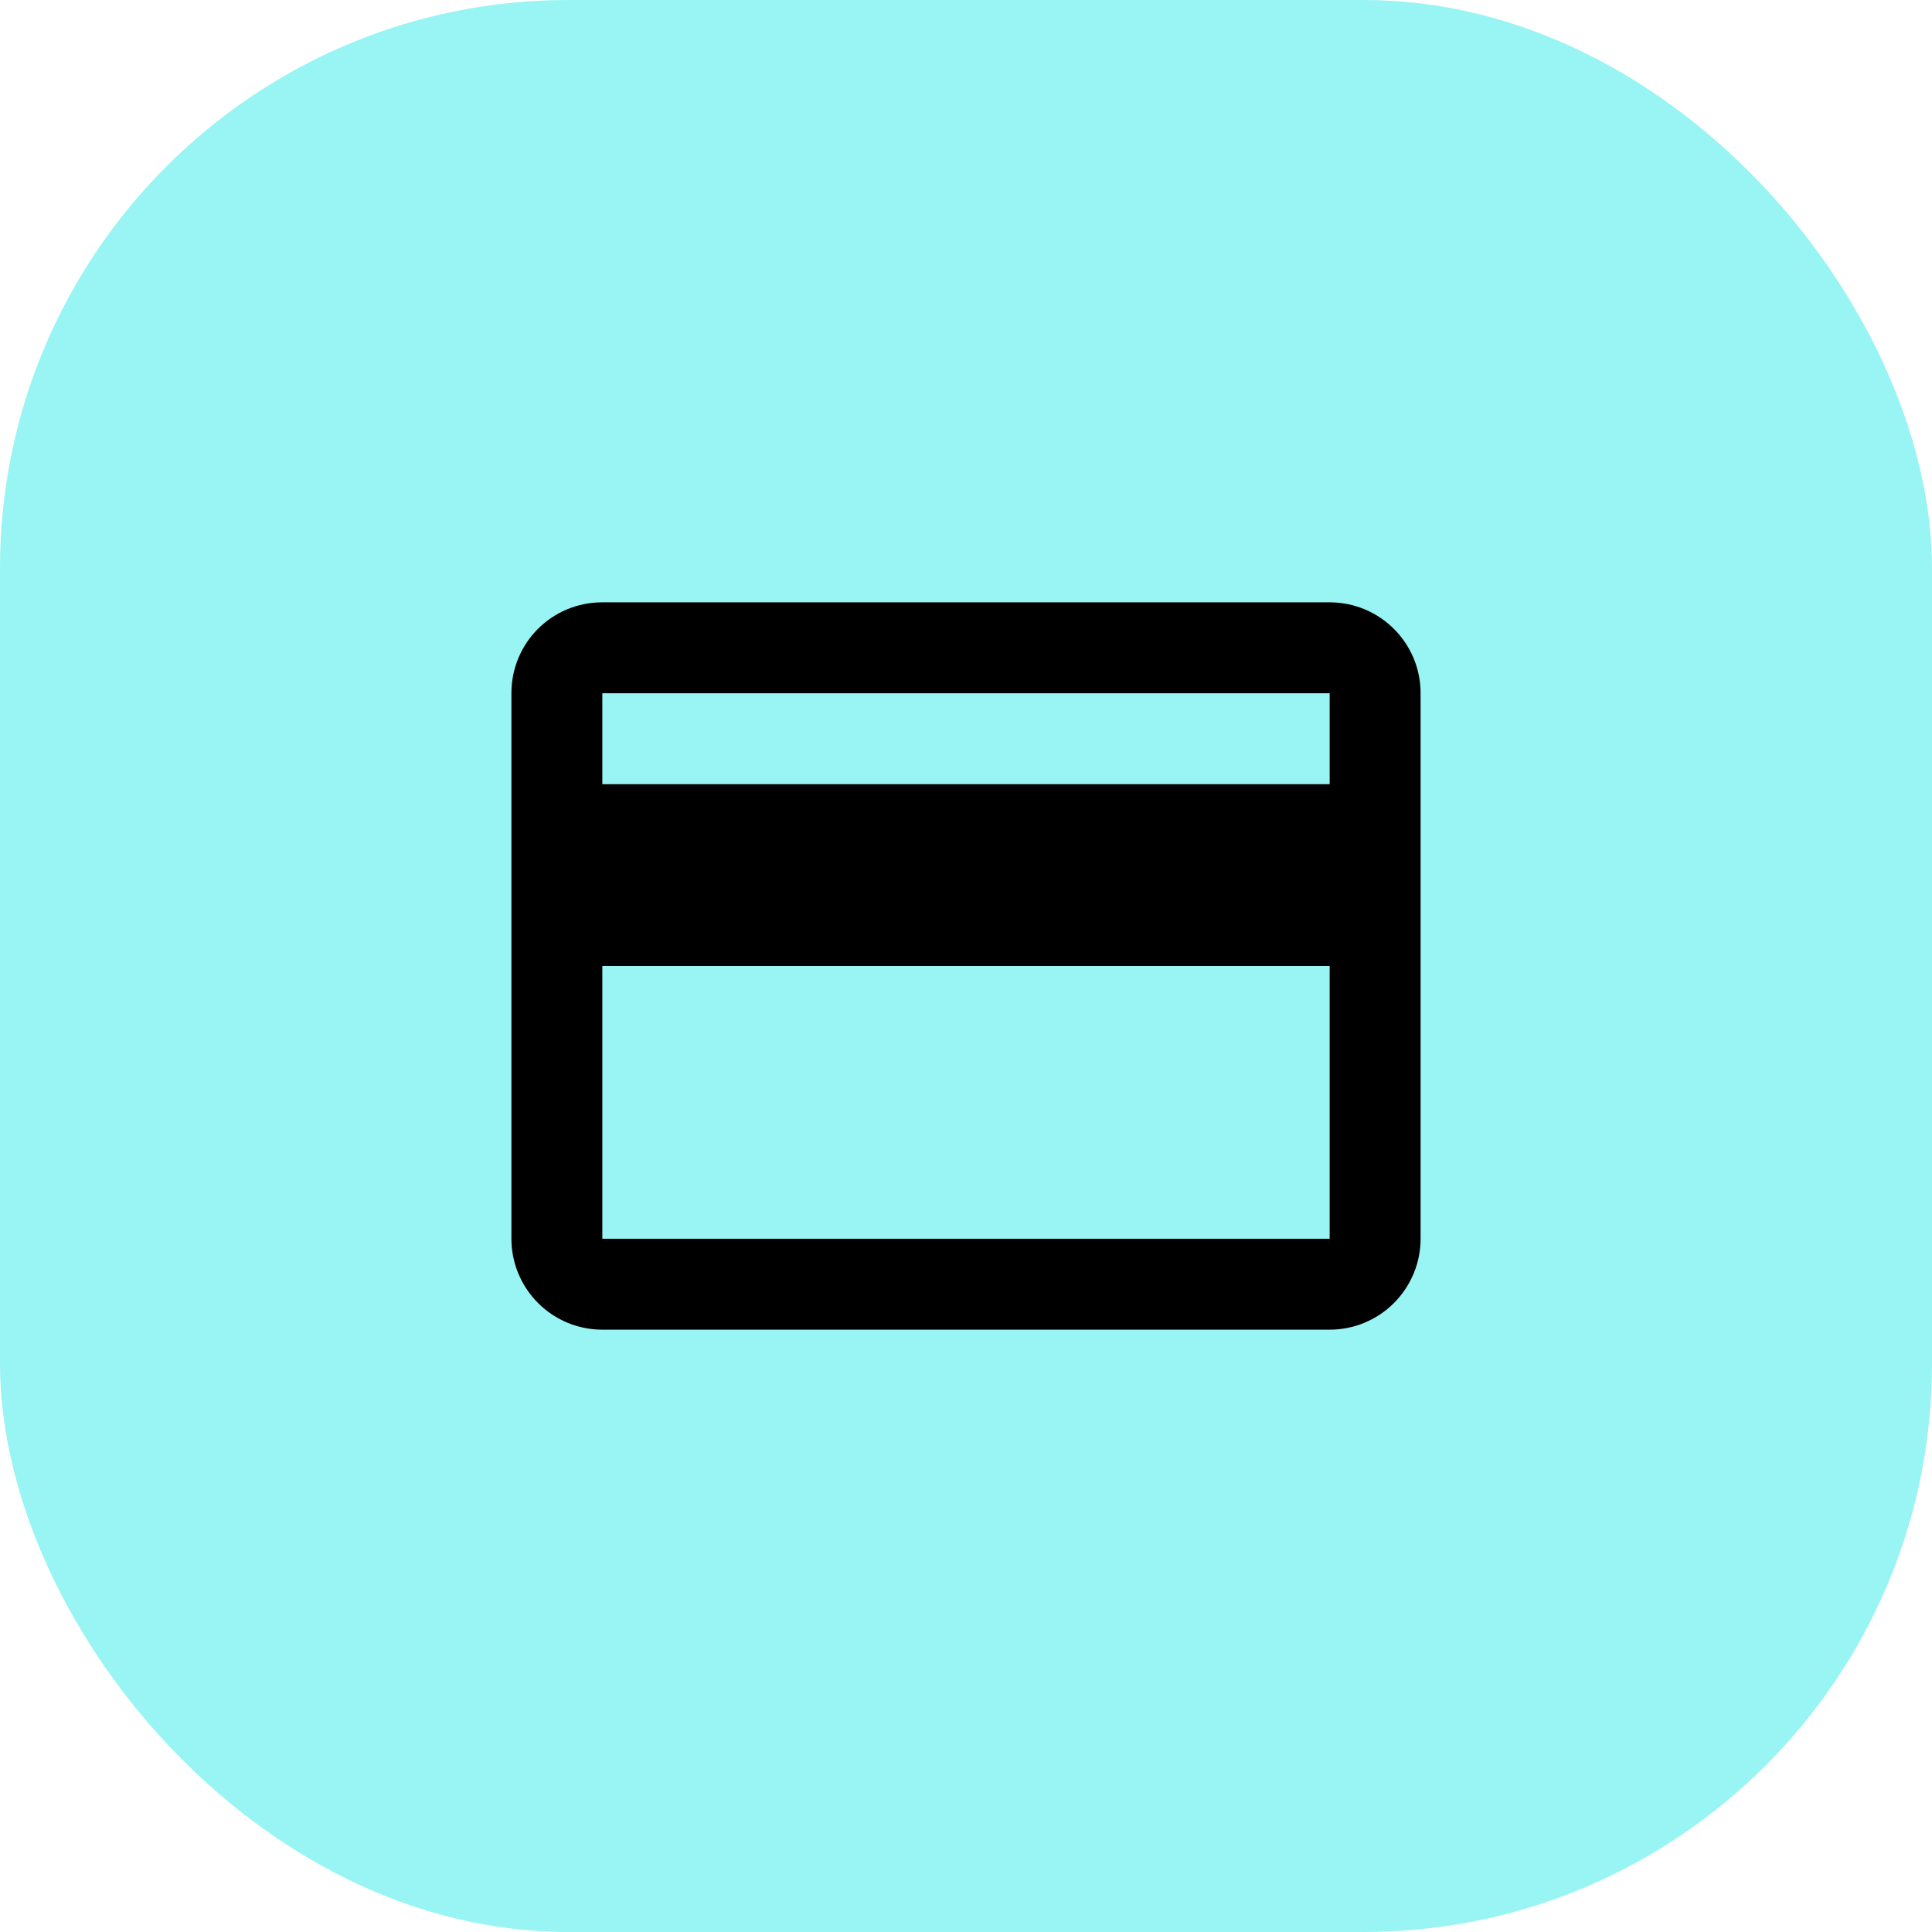 <?xml version="1.0" encoding="UTF-8"?> <svg xmlns="http://www.w3.org/2000/svg" width="34" height="34" viewBox="0 0 34 34" fill="none"> <rect width="34" height="34" rx="10" fill="#99F4F4"></rect> <path d="M23.4 13.8H10.6V12.2H23.4V13.8ZM23.4 21.8H10.6V17H23.4V21.8ZM23.4 10.6H10.6C9.712 10.6 9 11.312 9 12.2V21.8C9 22.224 9.169 22.631 9.469 22.931C9.769 23.232 10.176 23.4 10.6 23.4H23.4C23.824 23.4 24.231 23.232 24.531 22.931C24.831 22.631 25 22.224 25 21.8V12.2C25 11.312 24.28 10.6 23.4 10.6Z" fill="black"></path> </svg> 